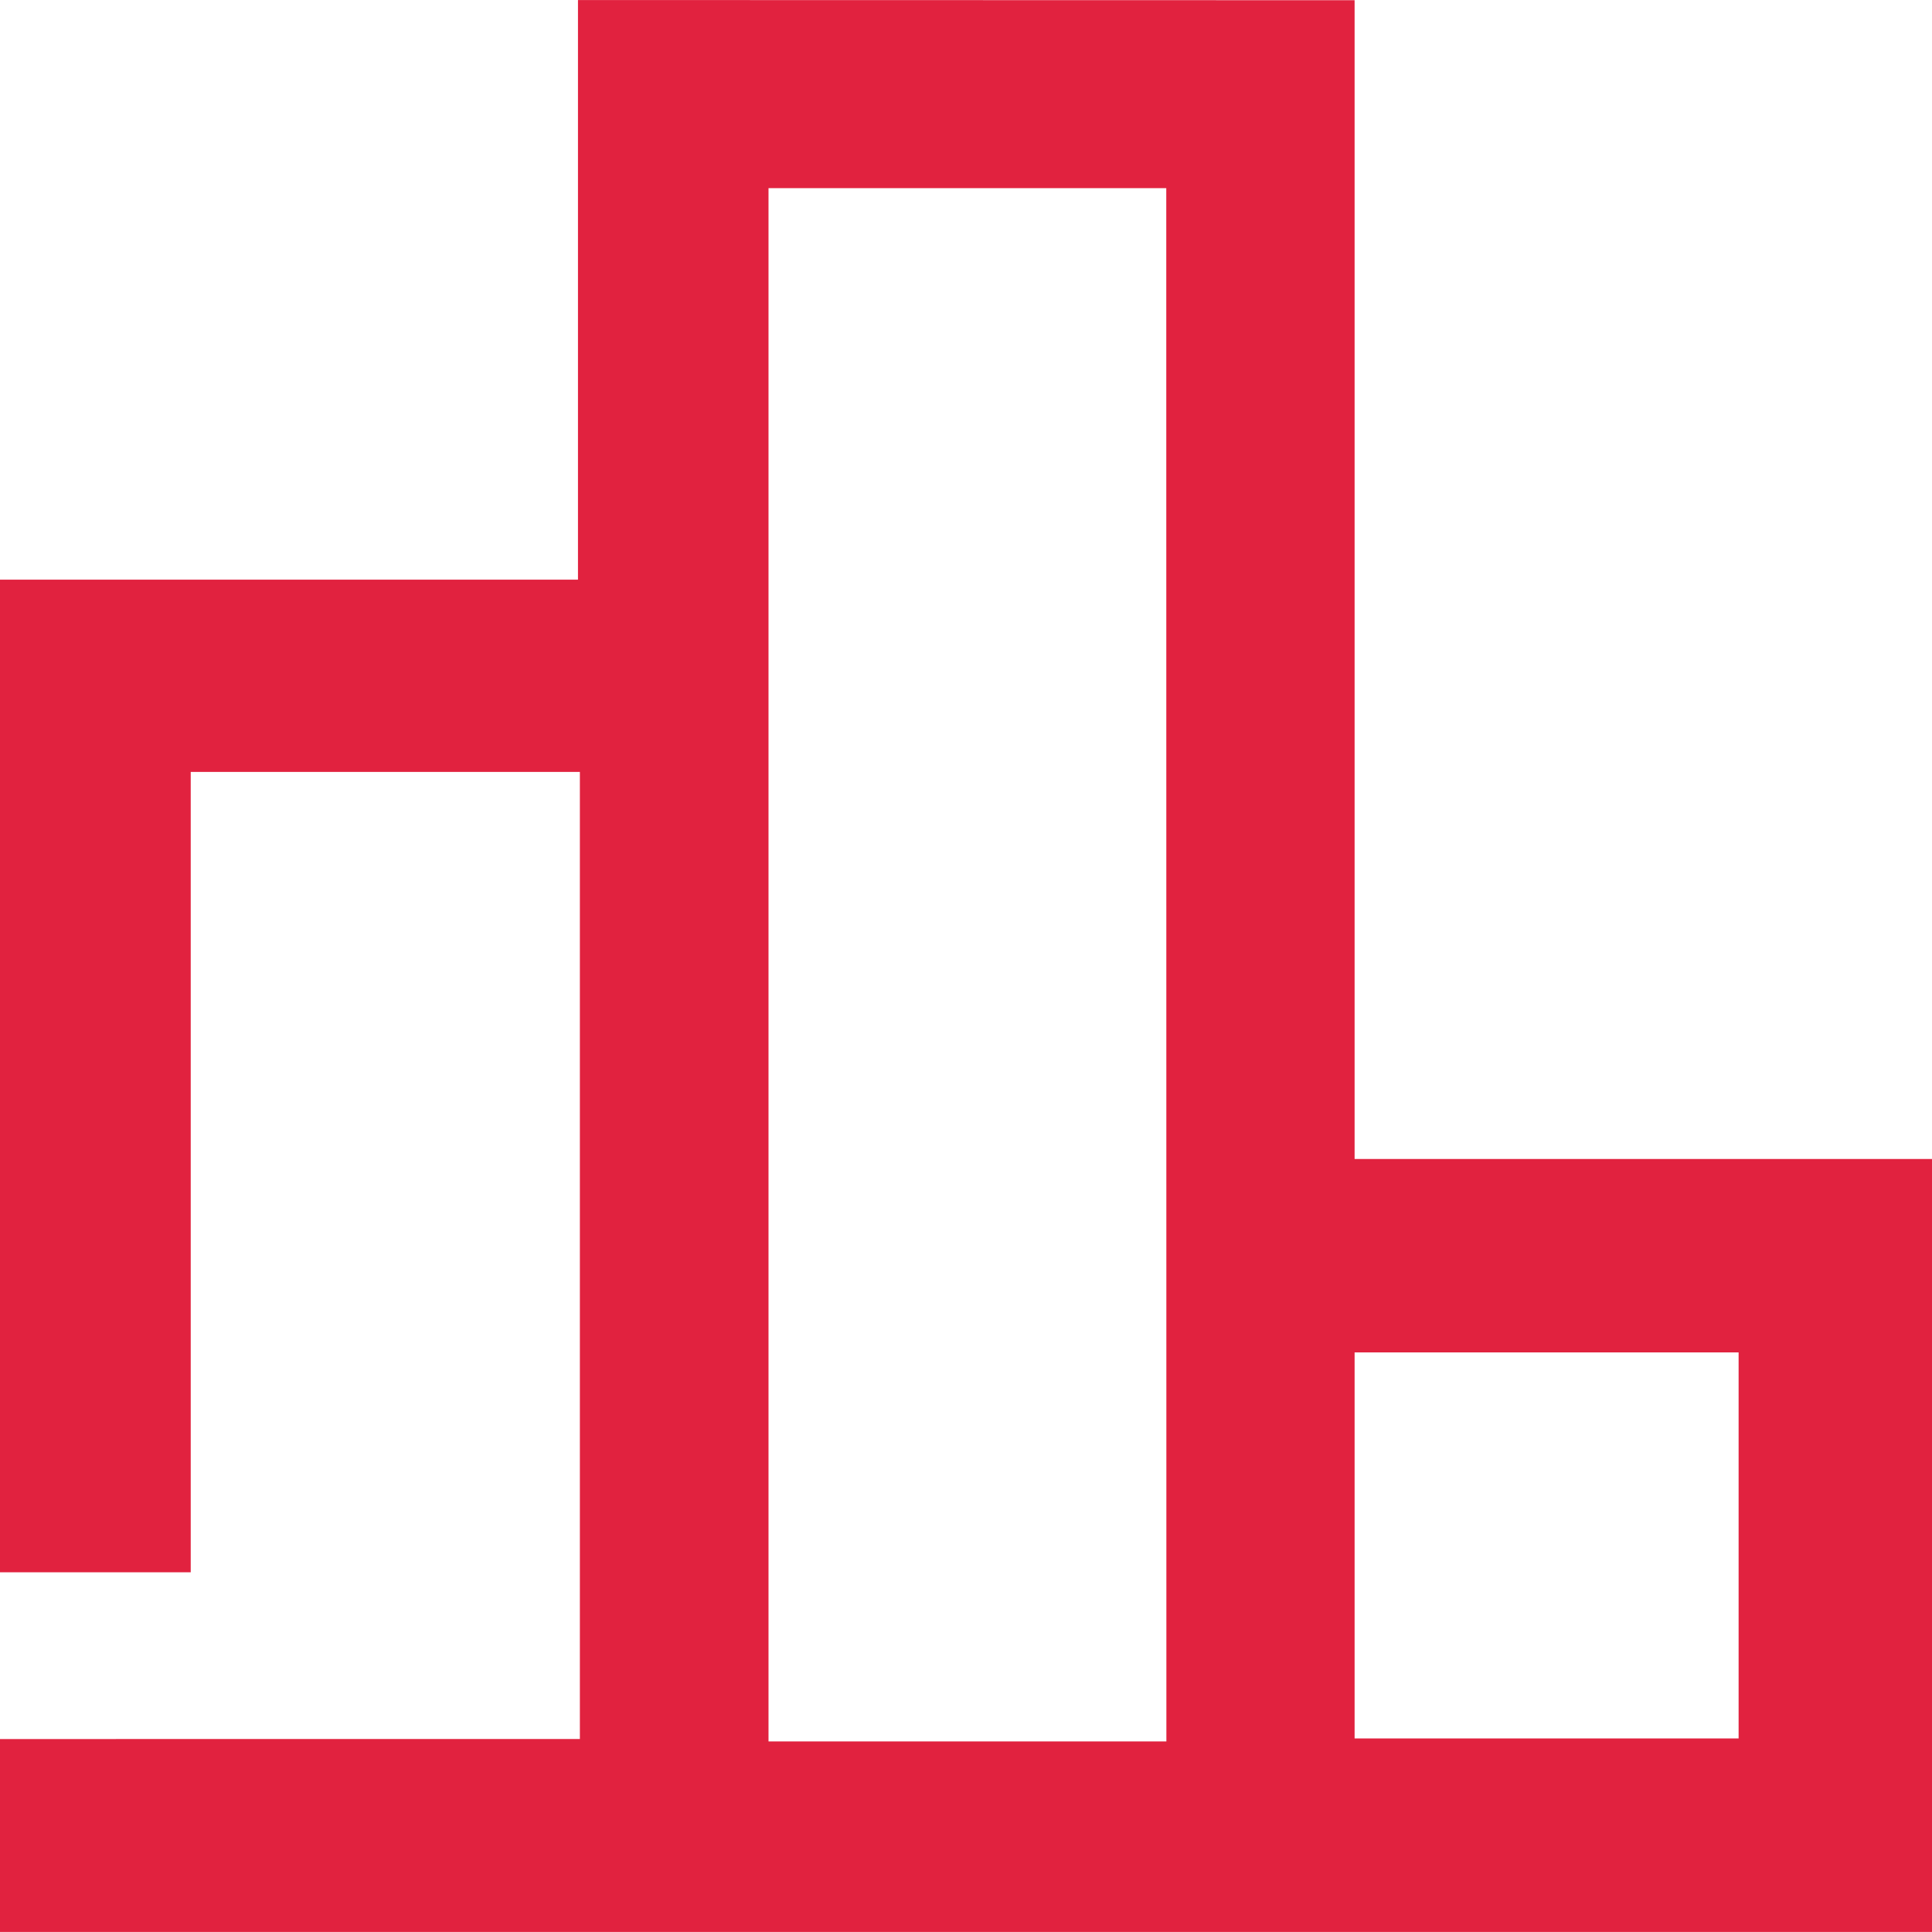 <svg xmlns="http://www.w3.org/2000/svg" xmlns:xlink="http://www.w3.org/1999/xlink" version="1.1" id="Layer_1" x="10" y="364" width="50px" height="50px" enable-background="new 0 0 50 50" xml:space="preserve">
  <path fill="#E1223F" d="M50,29.995H35.057V0.005H32.98L14.958,0.001v15H0v25.69h4.936V19.978h10.071v25.028H0v4.993h50V29.995z   M30.186,45.068H19.889V4.869h10.294L30.186,45.068L30.186,45.068z M44.995,44.99h-9.938V35h9.938V44.99L44.995,44.99z"/>
</svg>
